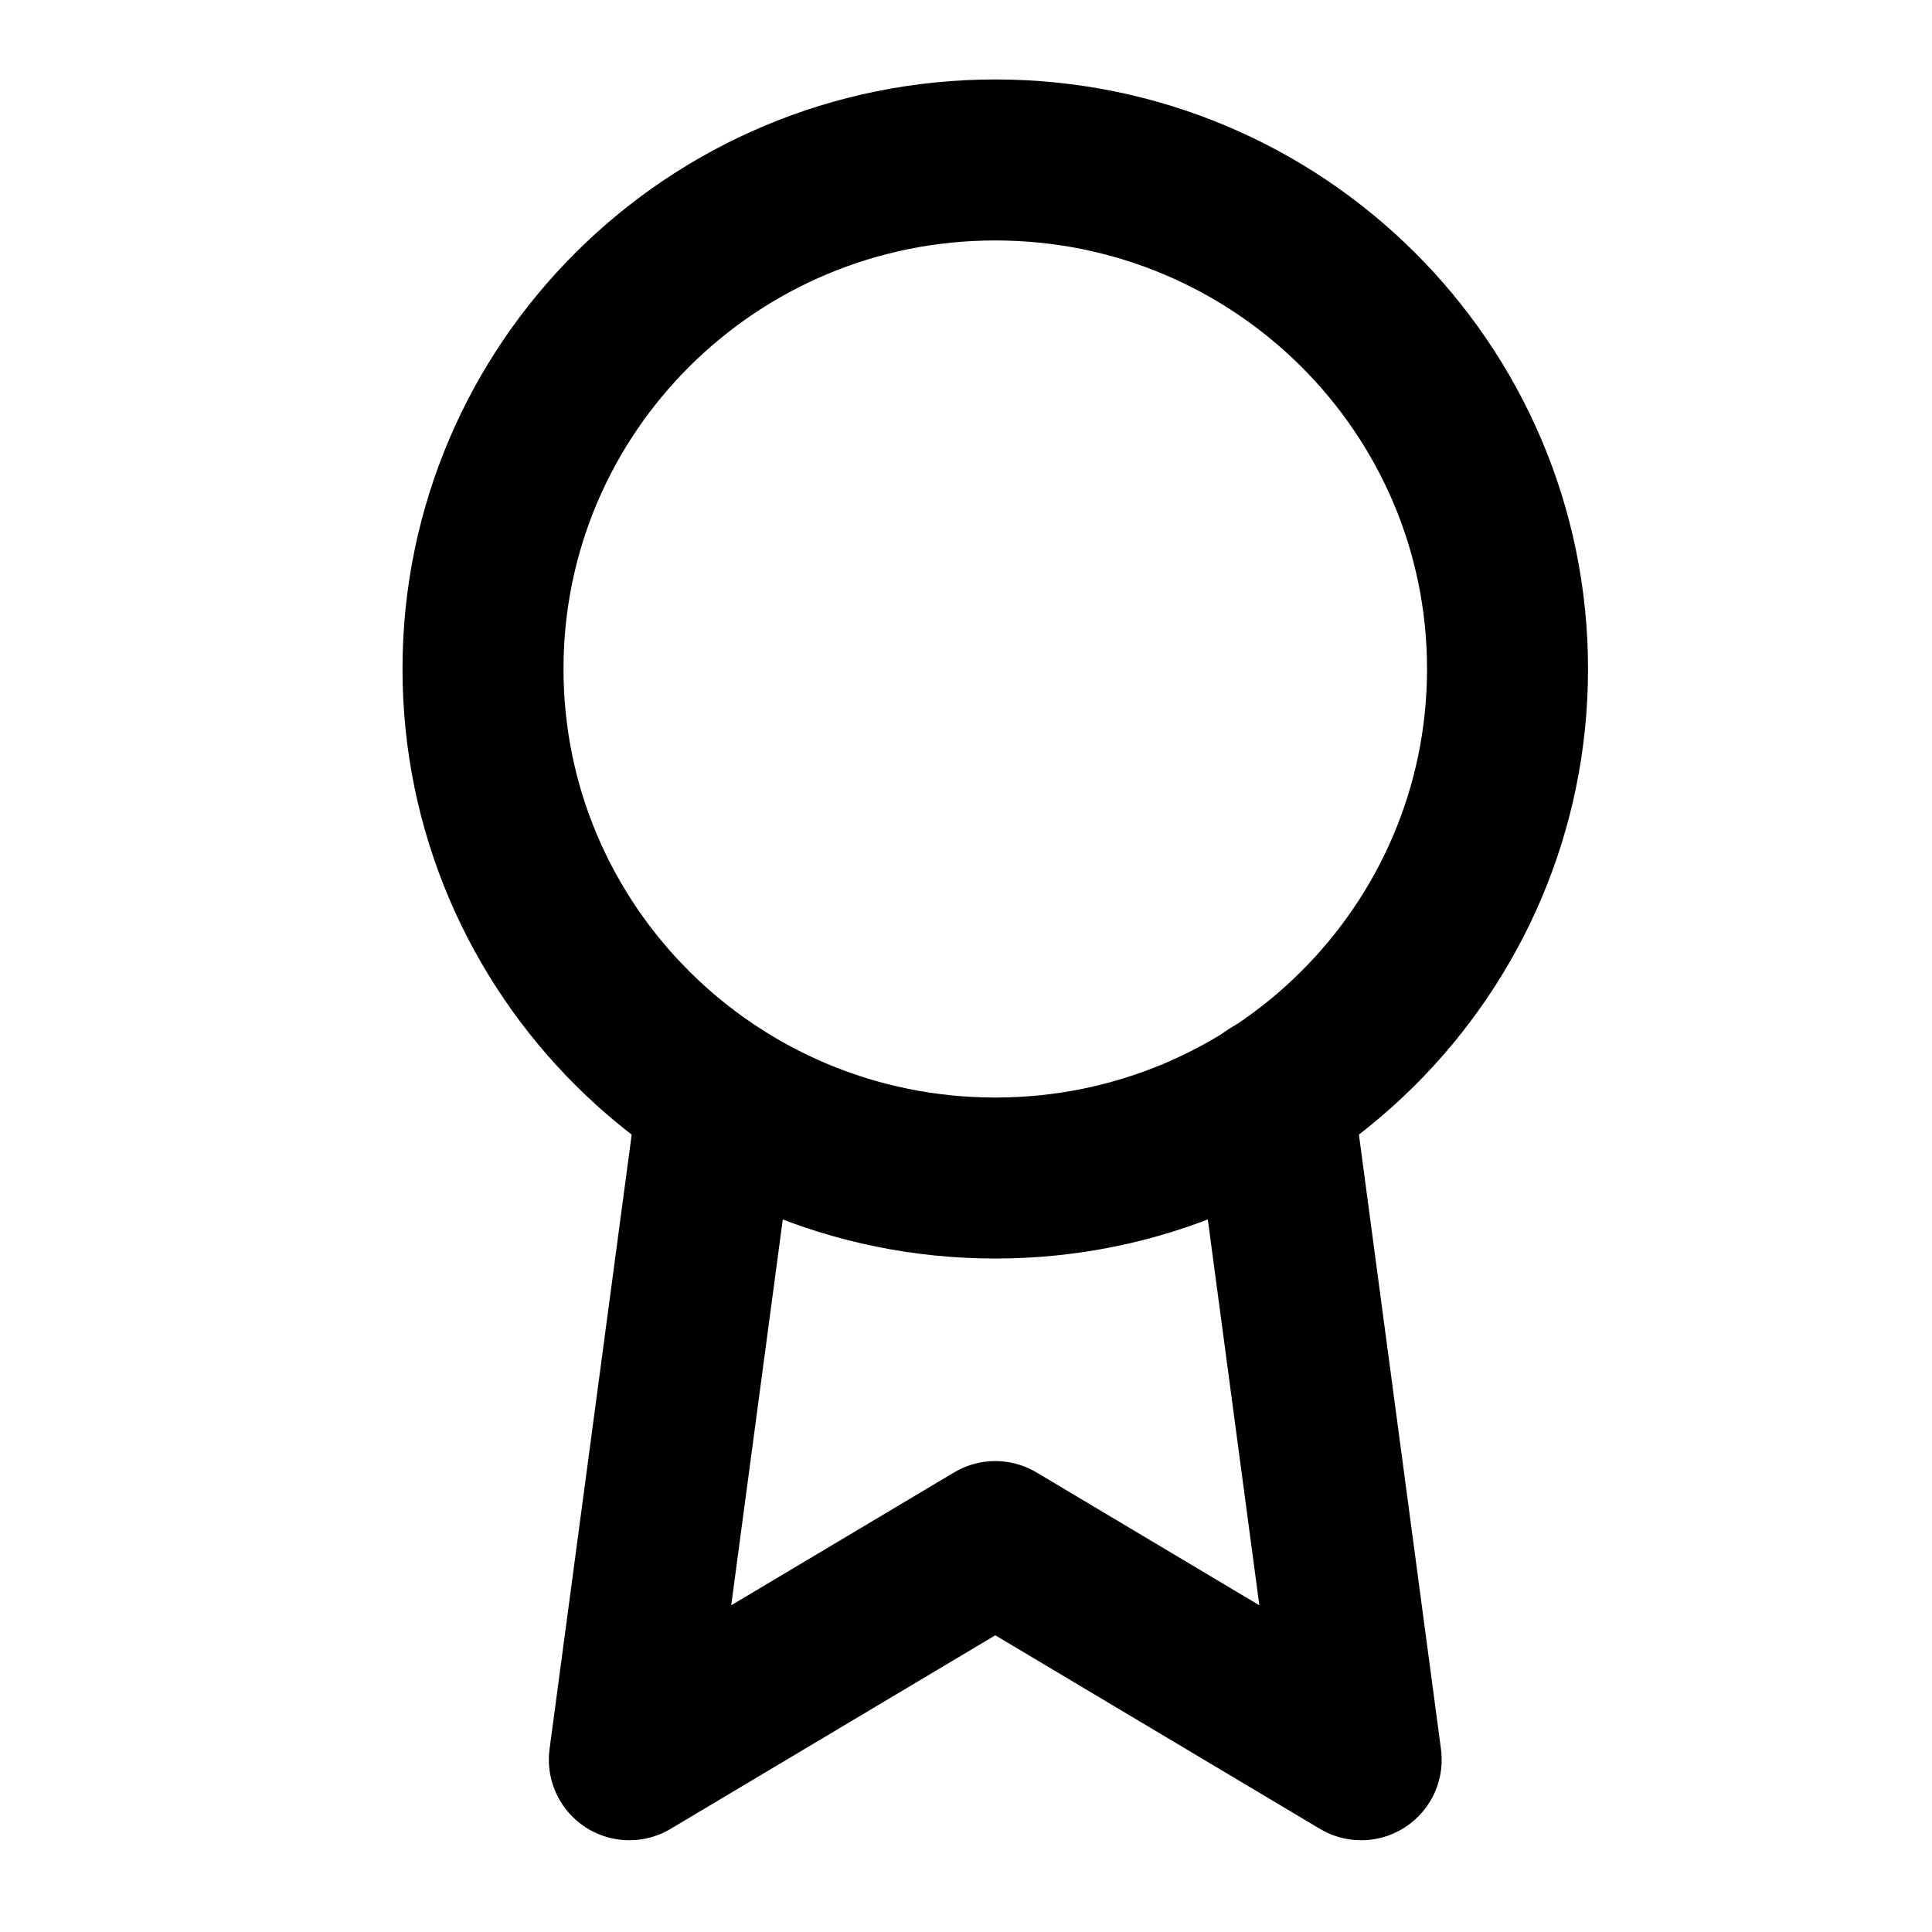 <svg width="24" height="24" viewBox="0 0 24 24" fill="none" xmlns="http://www.w3.org/2000/svg">
                <path d="M12.364 14.634C15.878 14.634 18.727 11.803 18.727 8.31C18.727 4.818 15.878 1.987 12.364 1.987C8.849 1.987 6 4.818 6 8.31C6 11.803 8.849 14.634 12.364 14.634Z" stroke="black" stroke-width="2" stroke-linecap="round" stroke-linejoin="round"></path>
                <path d="M8.918 13.631L7.818 21.86L12.364 19.15L16.909 21.86L15.809 13.622" stroke="black" stroke-width="2" stroke-linecap="round" stroke-linejoin="round"></path>
              </svg>